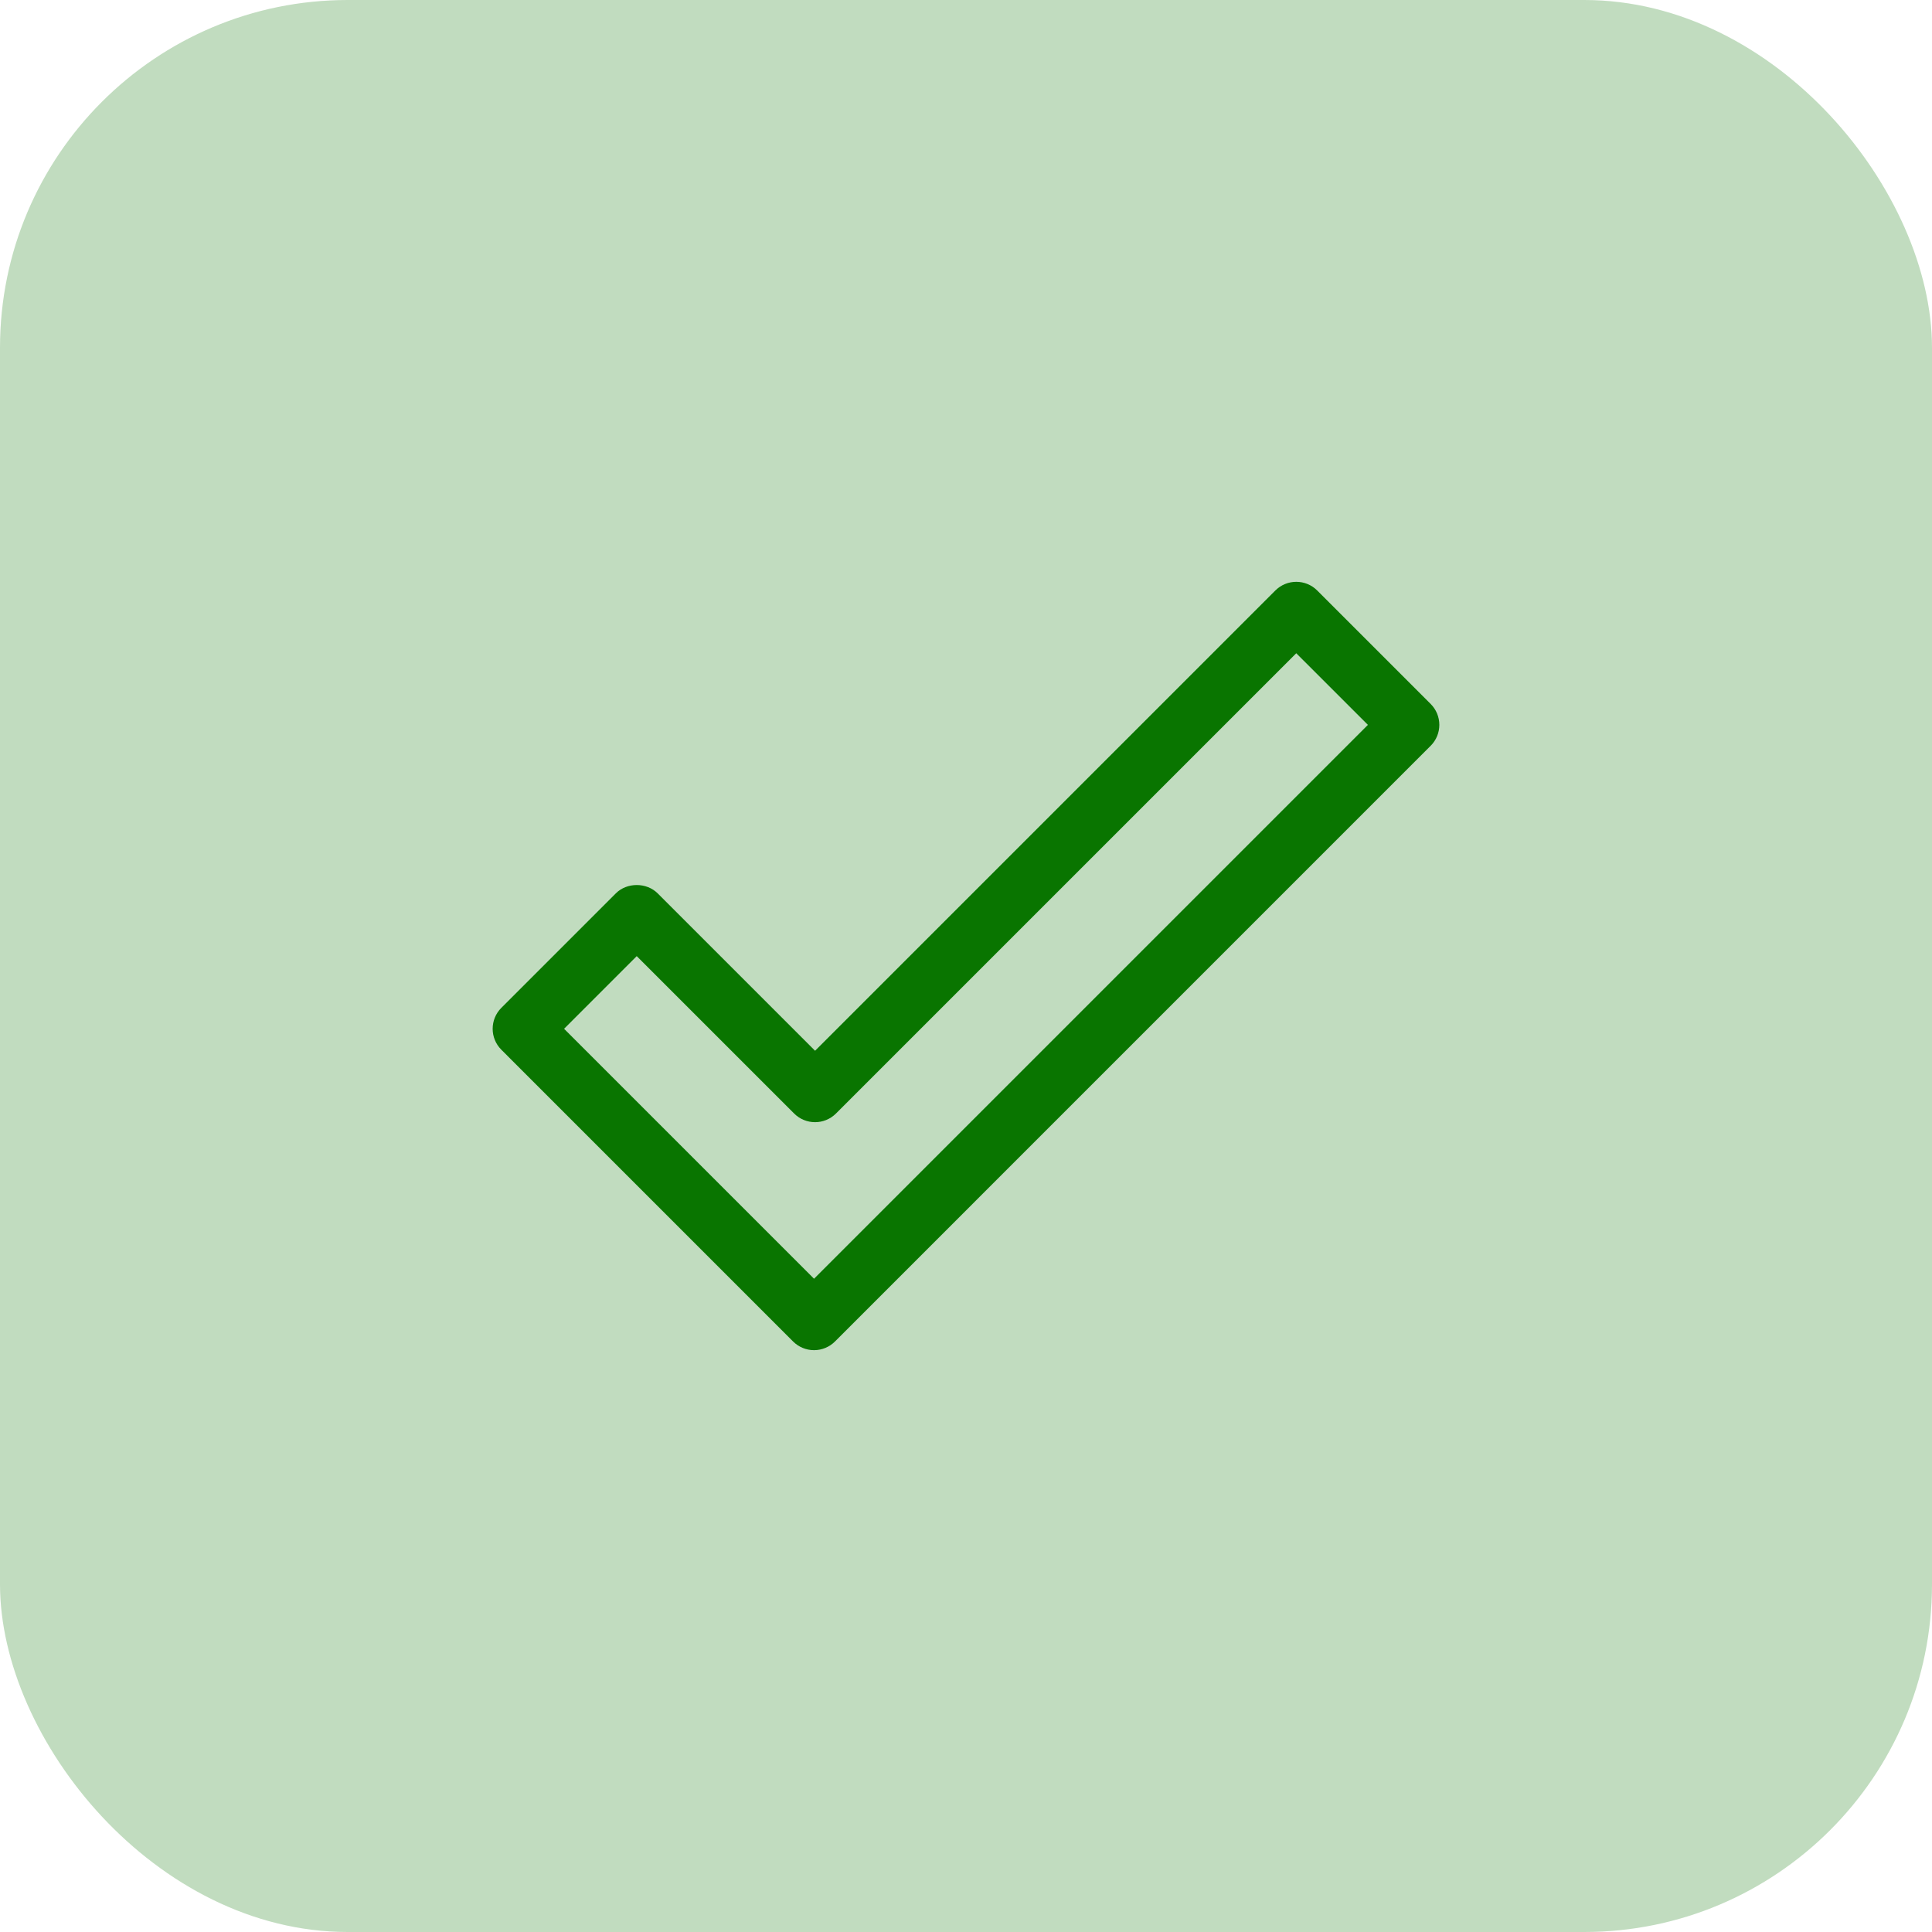 <svg class="svgicon css92" preserveAspectRatio="xMidYMid meet" xmlns="http://www.w3.org/2000/svg" viewBox="0 0 60 60" style="border-radius: 18%;"><rect x="0" y="0" width="60" height="60" style="fill: rgba(9, 117, 0, 0.25)" rx="10.8" ry="10.8"></rect><g transform="scale(0.49) translate(31.224, 31.224)" transform-origin="0 0"> <path fill="rgb(9, 117, 0)" d="M59.451,13.392L52.259,6.2c-0.732-0.731-1.919-0.732-2.651,0L20.435,35.373l-9.977-9.977 c-0.703-0.703-1.948-0.703-2.651,0L0.55,32.654c-0.732,0.732-0.732,1.92,0,2.652l18.493,18.494c0.352,0.352,0.829,0.549,1.326,0.549 s0.975-0.197,1.326-0.549l37.756-37.757C59.803,15.692,60,15.215,60,14.718C60,14.22,59.803,13.744,59.451,13.392z M20.369,49.822 L4.527,33.98l4.604-4.605l9.977,9.975c0.732,0.732,1.919,0.732,2.651,0l29.173-29.172l4.541,4.54L20.369,49.822z"></path> 
    </g></svg>